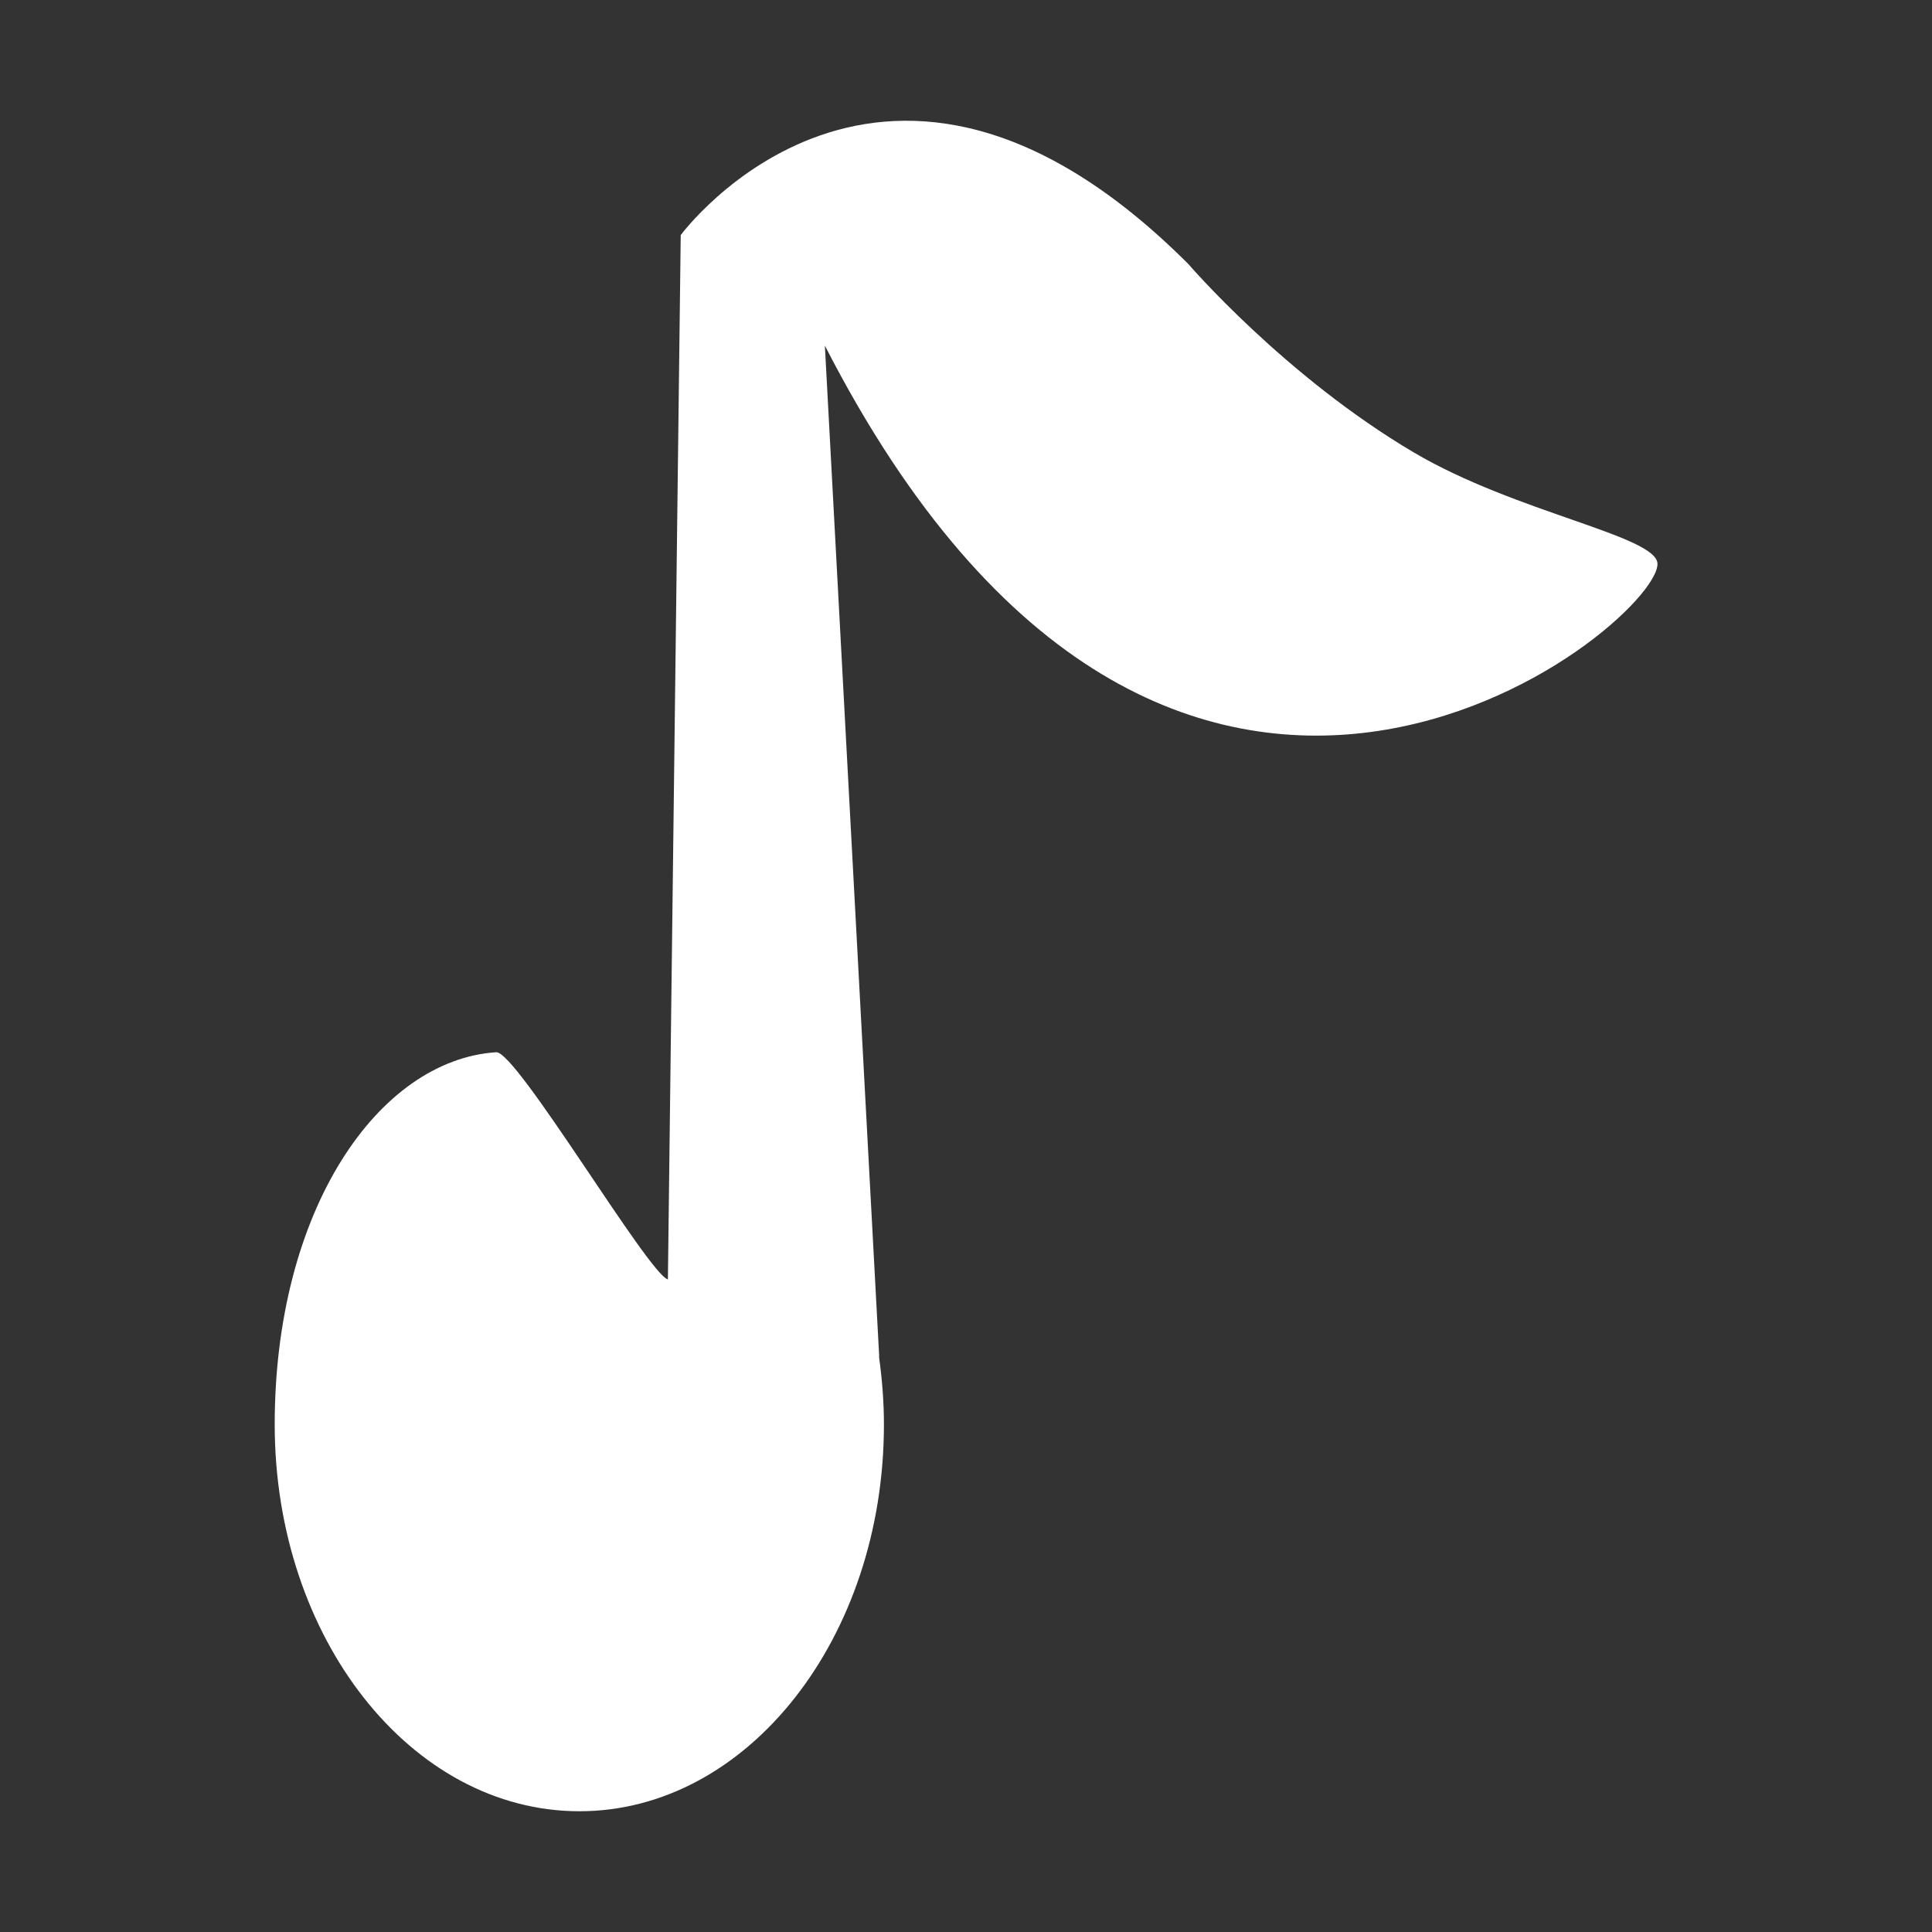 <svg t="1587116292891" class="icon" viewBox="0 0 1024 1024" version="1.1" xmlns="http://www.w3.org/2000/svg" p-id="4098" width="16" height="16"><rect x="0" y="0" width="1024" height="1024" fill="#333333" stroke="none"/><path d="M749.5 239.9C681 199.5 629.9 140 629.9 140c-161.4-161.5-269.1-15.4-269.1-15.4L354 678.1c-10.2-2.6-80.2-121.1-91-120.4-62.8 4.2-117.4 84-117.4 197.3 0 113.2 72.3 205 161.5 205 89.1 0 161.4-91.8 161.4-205 0-12.3-1-24.2-2.6-35.9h0.1l-28.8-535.9c183.8 358.4 441.3 149 441.3 115.7 0-14.8-74.9-27.1-129-59z" fill="#ffffff" p-id="4099"></path></svg>